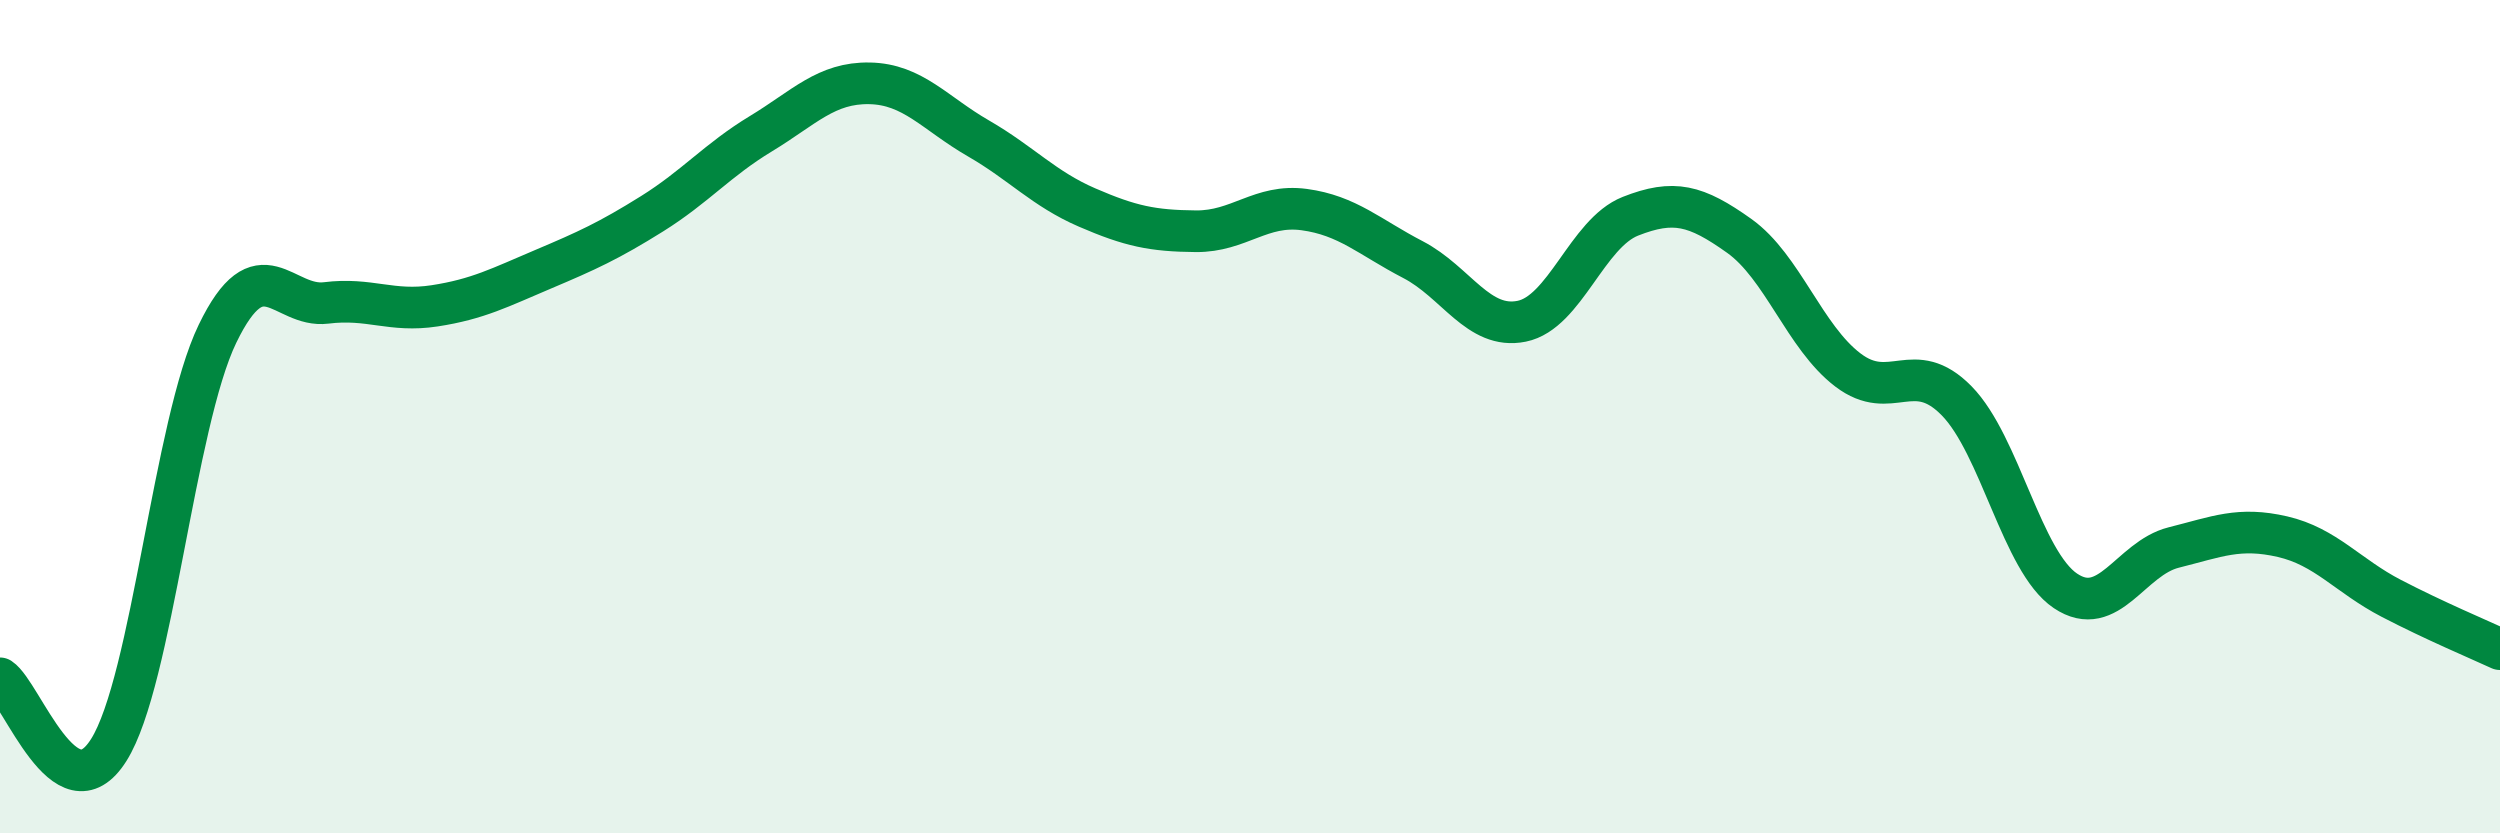 
    <svg width="60" height="20" viewBox="0 0 60 20" xmlns="http://www.w3.org/2000/svg">
      <path
        d="M 0,16.28 C 0.52,16.62 1.57,19.65 2.61,18 C 3.65,16.35 4.18,10.16 5.22,8.01 C 6.26,5.86 6.79,7.4 7.83,7.27 C 8.87,7.14 9.39,7.5 10.43,7.34 C 11.47,7.18 12,6.9 13.04,6.46 C 14.08,6.02 14.61,5.78 15.65,5.13 C 16.69,4.48 17.22,3.84 18.26,3.21 C 19.3,2.58 19.83,1.98 20.87,2 C 21.91,2.02 22.44,2.72 23.48,3.32 C 24.52,3.92 25.05,4.53 26.09,4.98 C 27.13,5.43 27.66,5.54 28.7,5.55 C 29.74,5.56 30.26,4.89 31.3,5.03 C 32.34,5.17 32.87,5.69 33.91,6.23 C 34.95,6.77 35.48,7.92 36.52,7.71 C 37.56,7.5 38.09,5.6 39.13,5.19 C 40.17,4.78 40.7,4.92 41.74,5.66 C 42.78,6.4 43.31,8.09 44.35,8.88 C 45.39,9.67 45.92,8.56 46.96,9.62 C 48,10.68 48.53,13.48 49.57,14.18 C 50.61,14.88 51.13,13.4 52.17,13.14 C 53.21,12.88 53.74,12.64 54.78,12.88 C 55.82,13.12 56.35,13.82 57.39,14.36 C 58.43,14.9 59.48,15.34 60,15.58L60 20L0 20Z"
        fill="#008740"
        opacity="0.1"
        stroke-linecap="round"
        stroke-linejoin="round"
      />
      <path
        d="M 0,16.28 C 0.52,16.62 1.57,19.65 2.61,18 C 3.65,16.35 4.18,10.16 5.22,8.01 C 6.26,5.86 6.79,7.4 7.83,7.27 C 8.87,7.14 9.39,7.5 10.43,7.34 C 11.47,7.18 12,6.9 13.04,6.46 C 14.08,6.02 14.61,5.78 15.65,5.13 C 16.69,4.48 17.22,3.84 18.26,3.21 C 19.3,2.58 19.83,1.98 20.87,2 C 21.91,2.02 22.44,2.72 23.48,3.32 C 24.52,3.92 25.05,4.53 26.09,4.98 C 27.13,5.43 27.66,5.54 28.7,5.55 C 29.74,5.56 30.26,4.89 31.3,5.03 C 32.34,5.17 32.87,5.69 33.91,6.23 C 34.95,6.77 35.48,7.92 36.52,7.71 C 37.56,7.5 38.09,5.6 39.13,5.19 C 40.17,4.78 40.7,4.92 41.74,5.66 C 42.78,6.4 43.31,8.09 44.35,8.88 C 45.39,9.67 45.92,8.56 46.96,9.62 C 48,10.68 48.53,13.48 49.57,14.18 C 50.61,14.88 51.13,13.4 52.17,13.14 C 53.21,12.88 53.74,12.64 54.78,12.88 C 55.82,13.12 56.35,13.82 57.39,14.36 C 58.43,14.9 59.48,15.34 60,15.58"
        stroke="#008740"
        stroke-width="1"
        fill="none"
        stroke-linecap="round"
        stroke-linejoin="round"
      />
    </svg>
  